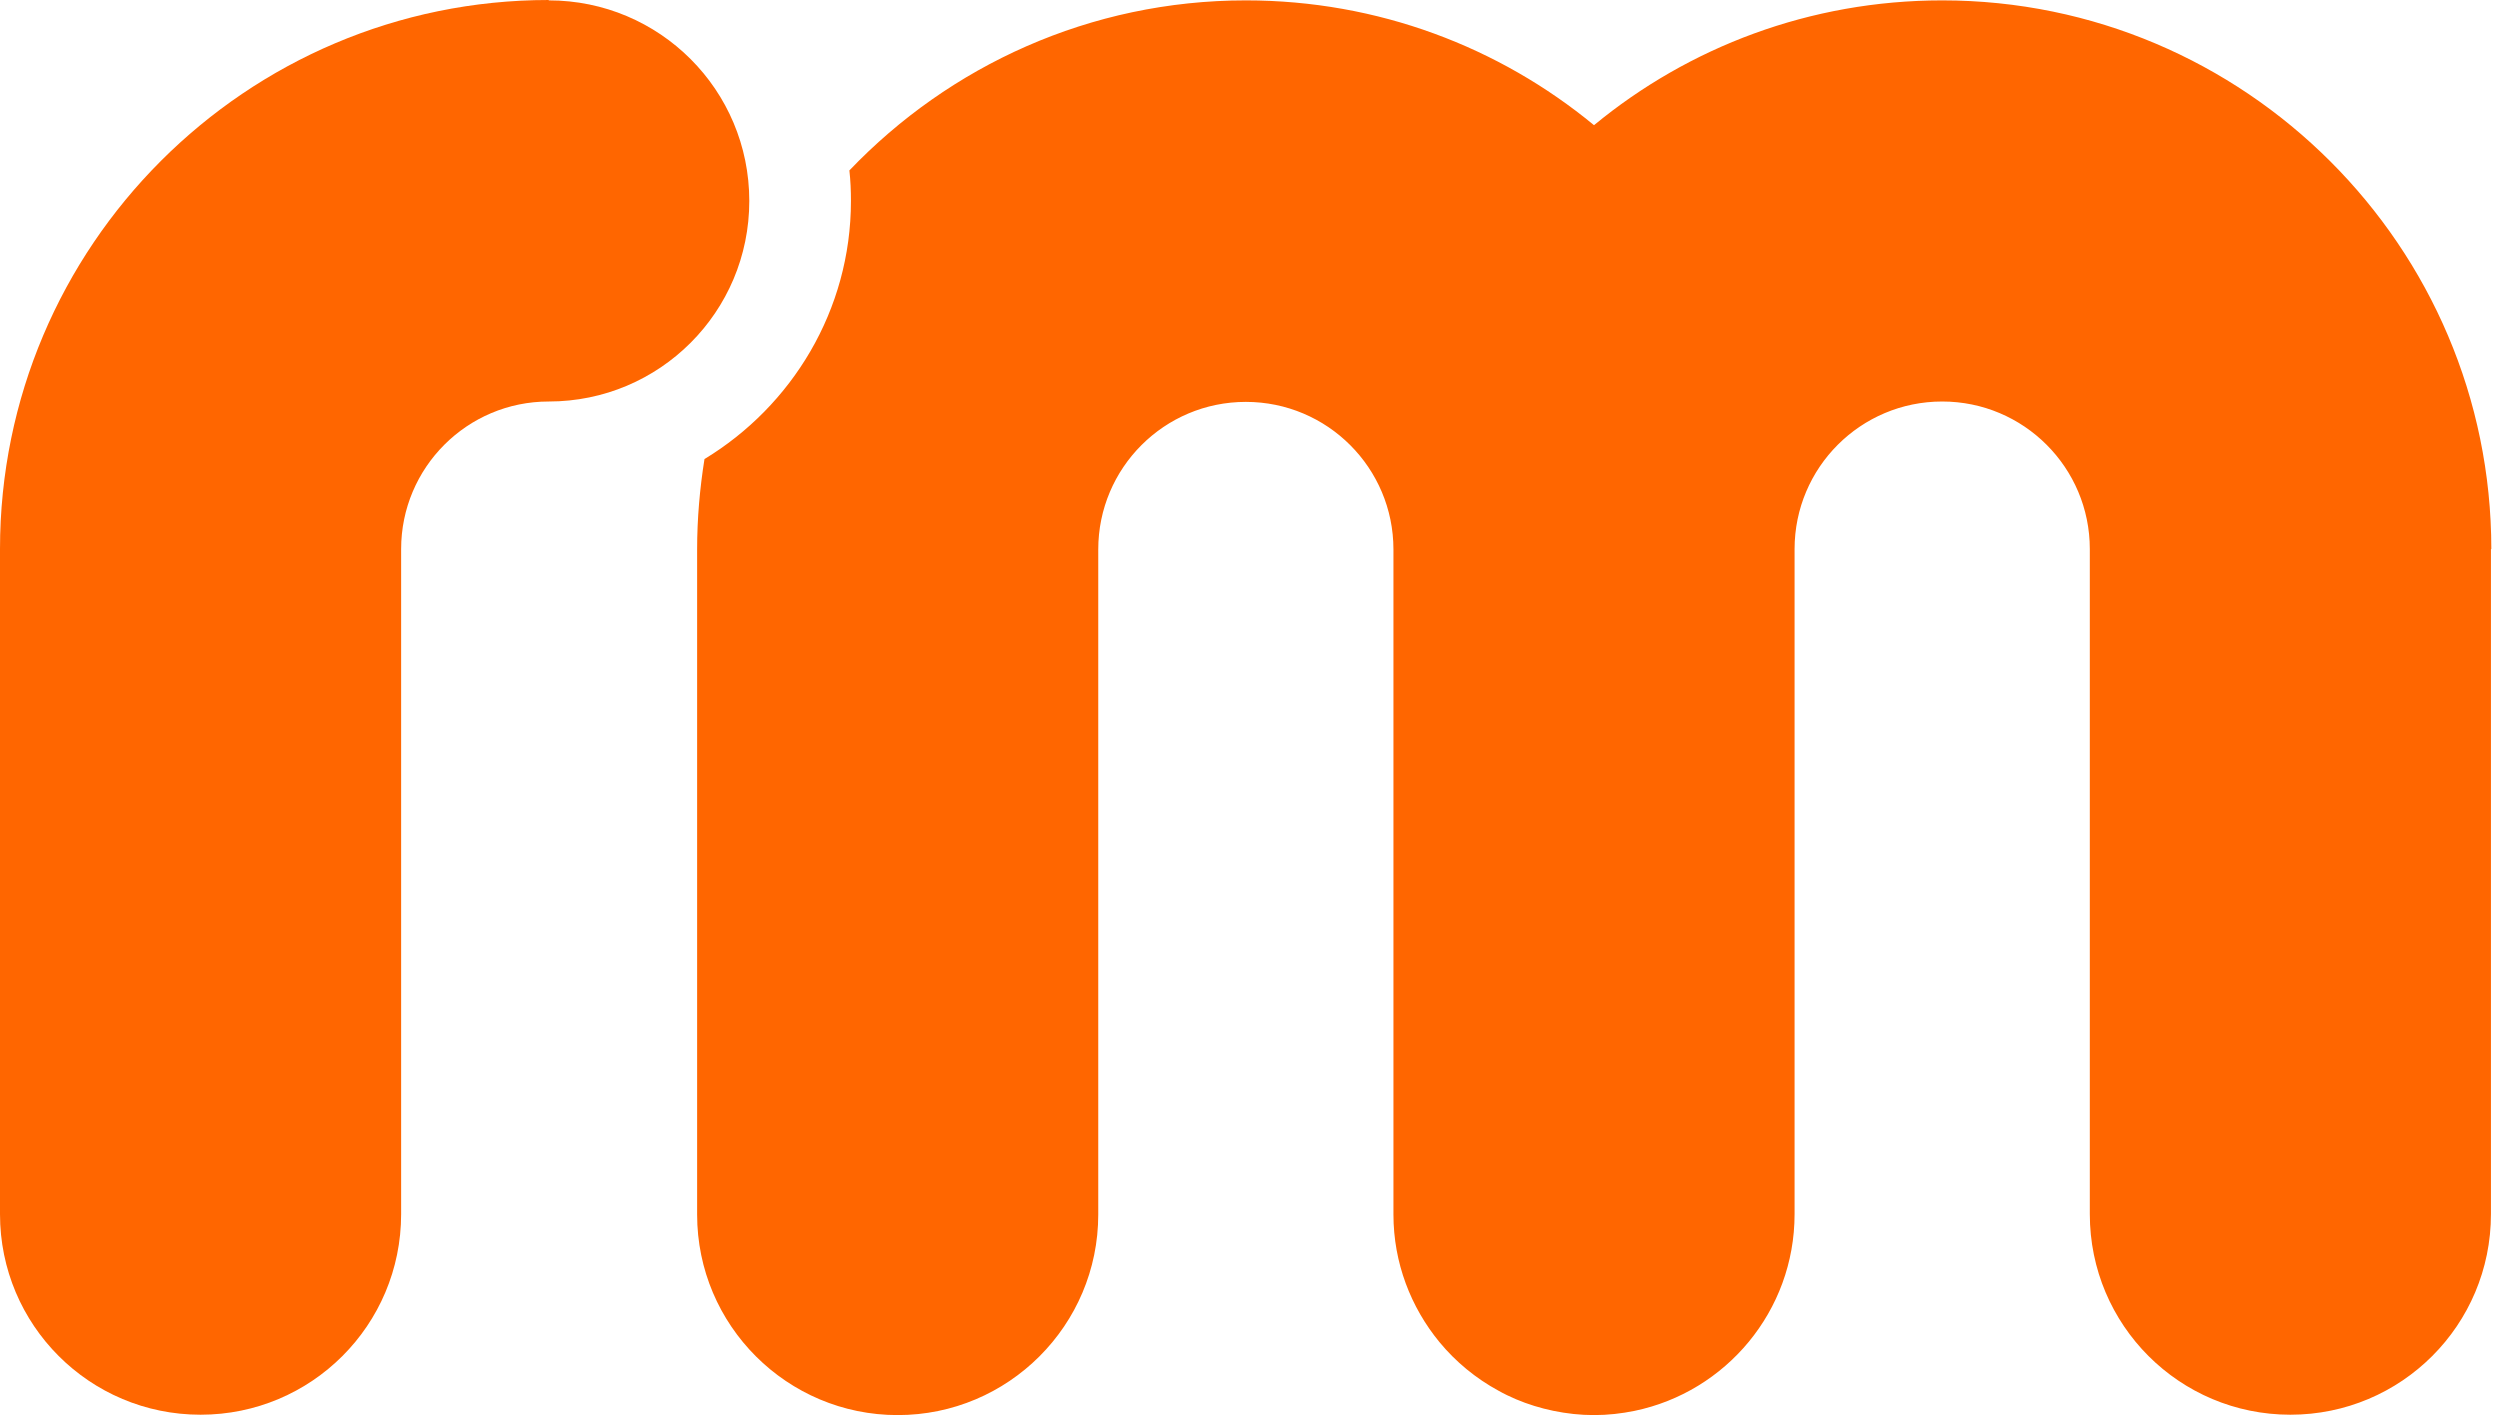 <svg width="53" height="30" viewBox="0 0 53 30" fill="none" xmlns="http://www.w3.org/2000/svg">
<path d="M52.808 11.641V25.74C52.808 28.091 50.907 29.992 48.556 29.992C46.205 29.992 44.304 28.091 44.304 25.74V11.641C44.304 9.913 42.903 8.512 41.175 8.512C39.446 8.512 38.045 9.913 38.045 11.641V25.74C38.045 27.796 36.587 29.509 34.654 29.91C34.375 29.967 34.088 30 33.793 30C33.498 30 33.212 29.967 32.933 29.91C32.655 29.852 32.392 29.771 32.139 29.664C32.007 29.607 31.884 29.549 31.77 29.484C31.287 29.222 30.86 28.869 30.516 28.452C29.91 27.714 29.541 26.772 29.541 25.748V11.649C29.541 9.921 28.141 8.52 26.412 8.52C24.683 8.52 23.283 9.921 23.283 11.649V25.748C23.283 28.099 21.374 30 19.031 30C16.688 30 14.779 28.099 14.779 25.748V11.649C14.779 10.994 14.836 10.355 14.935 9.732C16.786 8.61 18.04 6.578 18.04 4.26C18.04 4.039 18.031 3.826 18.007 3.613C20.129 1.393 23.111 0.008 26.412 0.008C29.214 0.008 31.786 0.999 33.793 2.654C35.8 0.999 38.373 0.008 41.175 0.008C47.589 0.008 52.816 5.227 52.816 11.641" fill="#FF6600"/>
<path d="M11.633 0C5.218 0 0 5.218 0 11.641V25.74C0 28.091 1.901 29.992 4.252 29.992C6.603 29.992 8.504 28.091 8.504 25.74V11.641C8.504 9.913 9.904 8.512 11.633 8.512C13.984 8.512 15.885 6.611 15.885 4.26C15.885 1.909 13.984 0.008 11.633 0.008" fill="#FF6600"/>
</svg>
